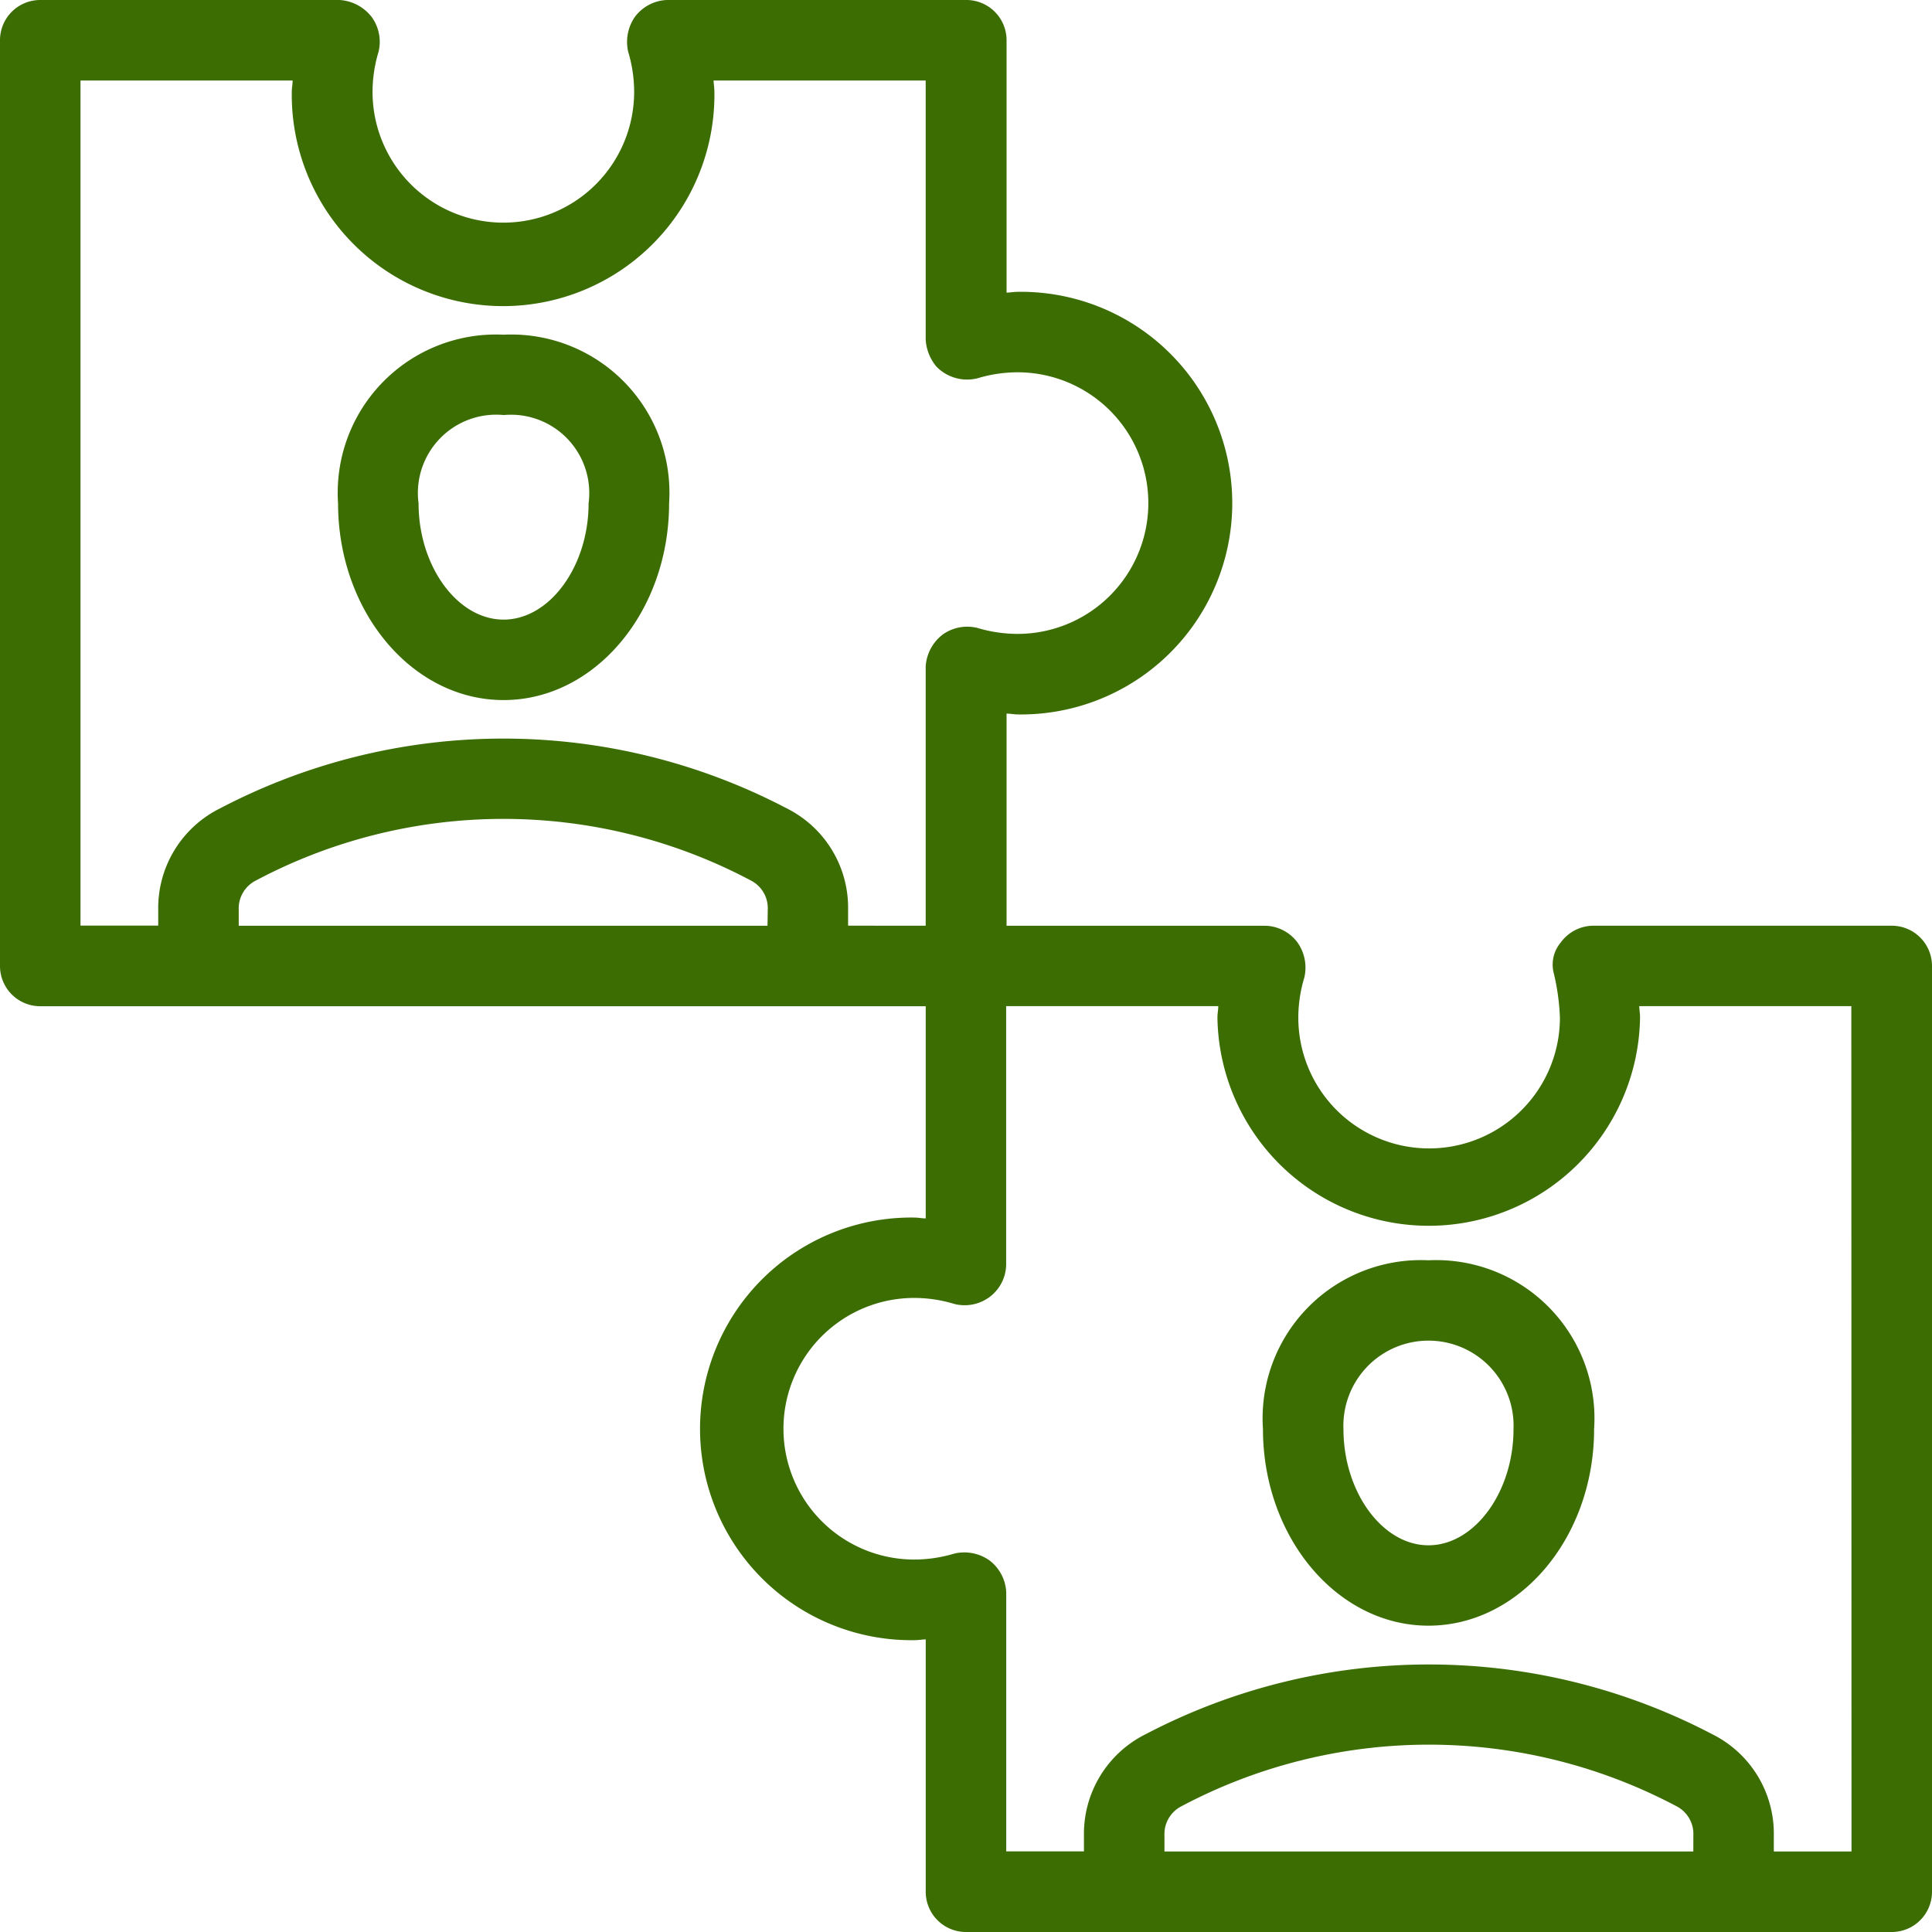 <svg xmlns="http://www.w3.org/2000/svg" width="45.839" height="45.839" viewBox="0 0 45.839 45.839"><g id="_2286ce5cce553b272166da024e5623ee" data-name="2286ce5cce553b272166da024e5623ee" transform="translate(-1 -1)"><path id="Path_2438" data-name="Path 2438" d="M13.326,17.984c2.165,0,3.927-2.095,3.927-4.669a3.754,3.754,0,0,0-3.927-4,3.754,3.754,0,0,0-3.927,4C9.4,15.889,11.16,17.984,13.326,17.984Zm0-6.762a1.858,1.858,0,0,1,2.017,2.094c0,1.495-.924,2.759-2.017,2.759s-2.017-1.264-2.017-2.759A1.858,1.858,0,0,1,13.326,11.221ZM35.27,31.276a3.754,3.754,0,0,0-3.927,4c0,2.574,1.762,4.669,3.927,4.669S39.2,37.854,39.2,35.28A3.755,3.755,0,0,0,35.27,31.276Zm0,6.762c-1.093,0-2.017-1.264-2.017-2.759a2.019,2.019,0,1,1,4.035,0C37.288,36.775,36.363,38.038,35.27,38.038Z" transform="translate(-0.378 -0.374)" fill="#3c6d02"></path><path id="Path_2439" data-name="Path 2439" d="M45.884,22.964h-7.1a.961.961,0,0,0-.755.4.812.812,0,0,0-.172.693,5.379,5.379,0,0,1,.154,1.087,3.1,3.1,0,0,1-6.207,0,3.293,3.293,0,0,1,.142-.948,1.032,1.032,0,0,0-.159-.831.977.977,0,0,0-.755-.4h-6.15V17.931c.09,0,.18.02.27.02a5.014,5.014,0,1,0,0-10.027c-.09,0-.18.015-.27.02V1.955A.954.954,0,0,0,23.919,1h-7.1a1,1,0,0,0-.755.4,1.044,1.044,0,0,0-.159.831,3.305,3.305,0,0,1,.141.948,3.1,3.1,0,0,1-6.207,0,3.293,3.293,0,0,1,.142-.948A1,1,0,0,0,9.816,1.4,1.045,1.045,0,0,0,9.06,1H1.955A.954.954,0,0,0,1,1.955V23.919a.954.954,0,0,0,.955.955H22.964v5.034c-.09,0-.18-.02-.27-.02a5.014,5.014,0,1,0,0,10.027c.09,0,.18-.015.27-.02v5.989a.954.954,0,0,0,.955.955H45.884a.954.954,0,0,0,.955-.955V23.919A.954.954,0,0,0,45.884,22.964ZM2.91,2.91H7.943c0,.089-.02.178-.02.268a5.014,5.014,0,1,0,10.027,0c0-.09-.015-.178-.02-.268h5.033V9.06a1.108,1.108,0,0,0,.252.635,1.016,1.016,0,0,0,.979.28,3.293,3.293,0,0,1,.948-.142,3.1,3.1,0,0,1,0,6.207,3.352,3.352,0,0,1-.95-.141,1,1,0,0,0-.822.154,1.033,1.033,0,0,0-.407.761v6.149H21.122v-.386a2.634,2.634,0,0,0-1.46-2.4A14.477,14.477,0,0,0,6.23,20.175a2.639,2.639,0,0,0-1.476,2.4v.386H2.91Zm16.3,20.055H6.664v-.386a.741.741,0,0,1,.4-.684,12.525,12.525,0,0,1,11.776.009.738.738,0,0,1,.376.674ZM41.176,44.929H28.628v-.386a.74.74,0,0,1,.393-.682,12.532,12.532,0,0,1,11.78.007.738.738,0,0,1,.376.674Zm3.753,0H43.086v-.386a2.633,2.633,0,0,0-1.456-2.394,14.479,14.479,0,0,0-13.436-.009,2.639,2.639,0,0,0-1.476,2.4v.386H24.874v-6.15a1.008,1.008,0,0,0-.4-.755,1.031,1.031,0,0,0-.833-.16,3.331,3.331,0,0,1-.949.141,3.1,3.1,0,0,1,0-6.207,3.273,3.273,0,0,1,.948.142.994.994,0,0,0,.818-.149.978.978,0,0,0,.414-.766v-6.15h5.033c0,.089-.02.178-.02.268a5.014,5.014,0,0,0,10.027,0c0-.09-.015-.178-.02-.268h5.033Z" fill="#3c6d02"></path></g></svg>